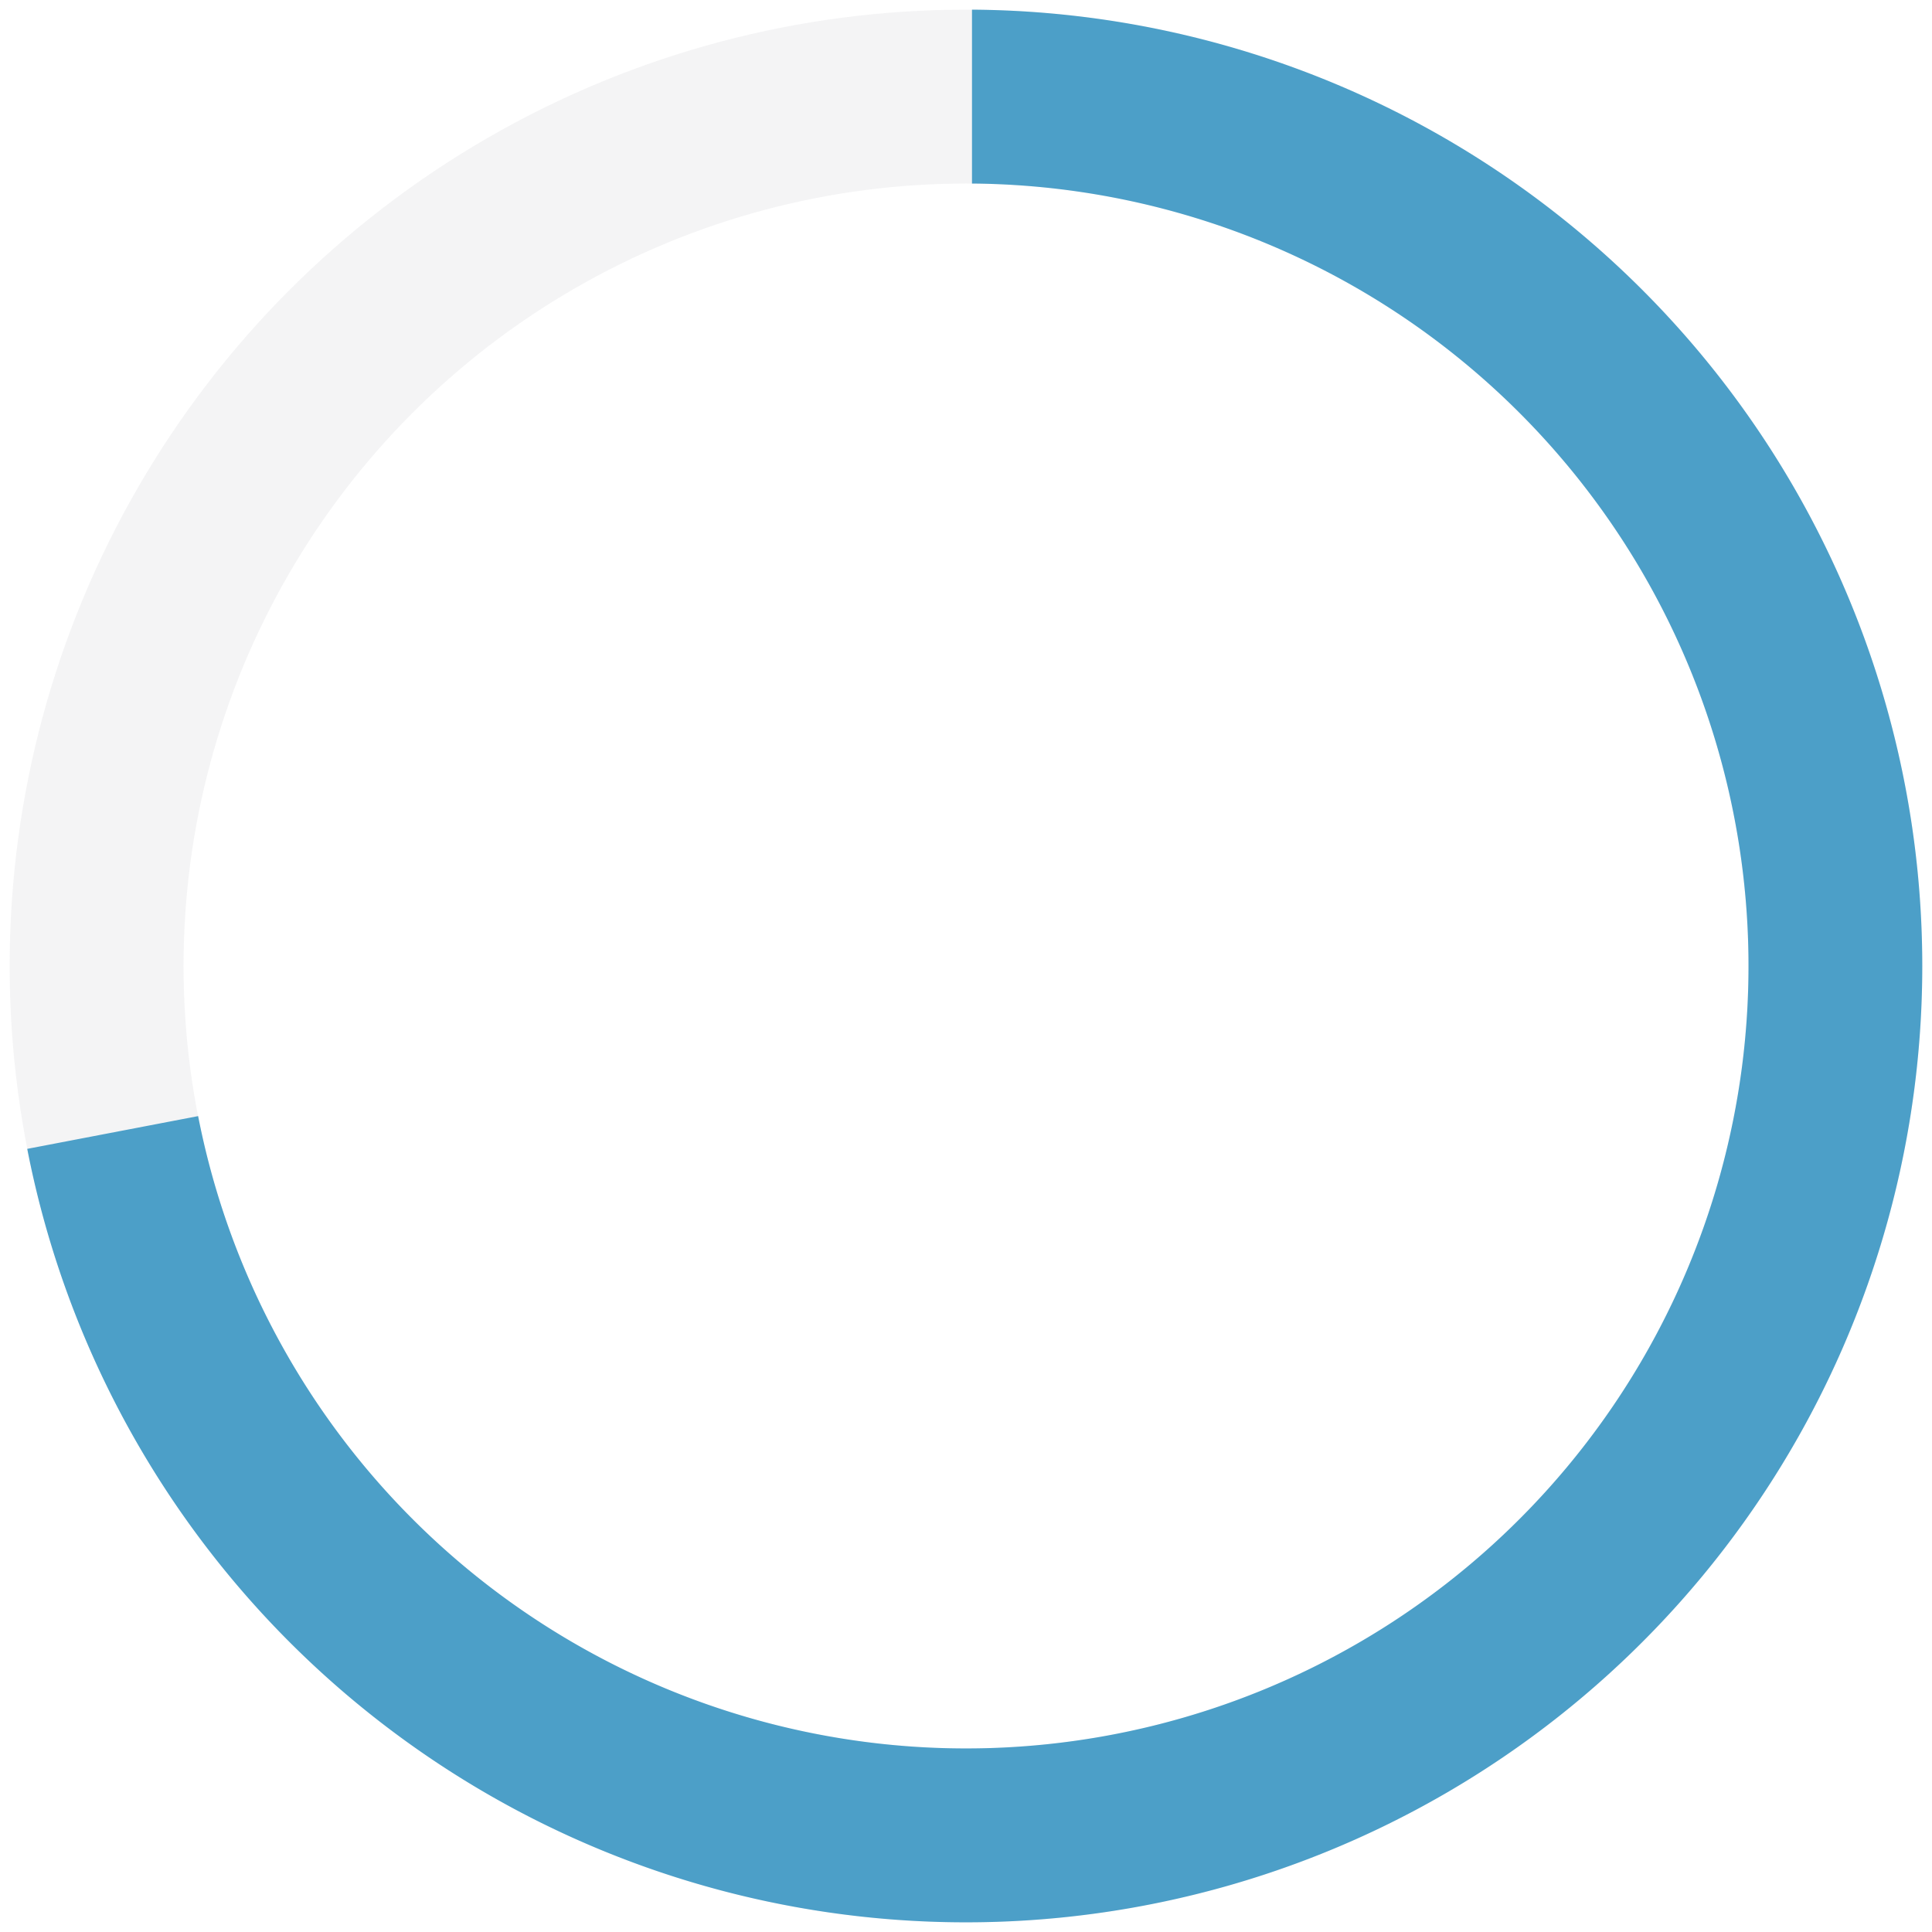 <svg id="Layer_1" data-name="Layer 1" xmlns="http://www.w3.org/2000/svg" viewBox="0 0 200 200"><defs><style>.cls-1{fill:none;stroke:#dbdbdc;stroke-miterlimit:10;stroke-width:18px;opacity:0.3;}.cls-2{fill:#4c9fc8;}</style></defs><circle class="cls-1" cx="100" cy="100" r="90"/><path class="cls-2" d="M100.62,1V19a81,81,0,1,1-80.11,96.54L2.82,118.93A99,99,0,1,0,100.62,1Z"/></svg>